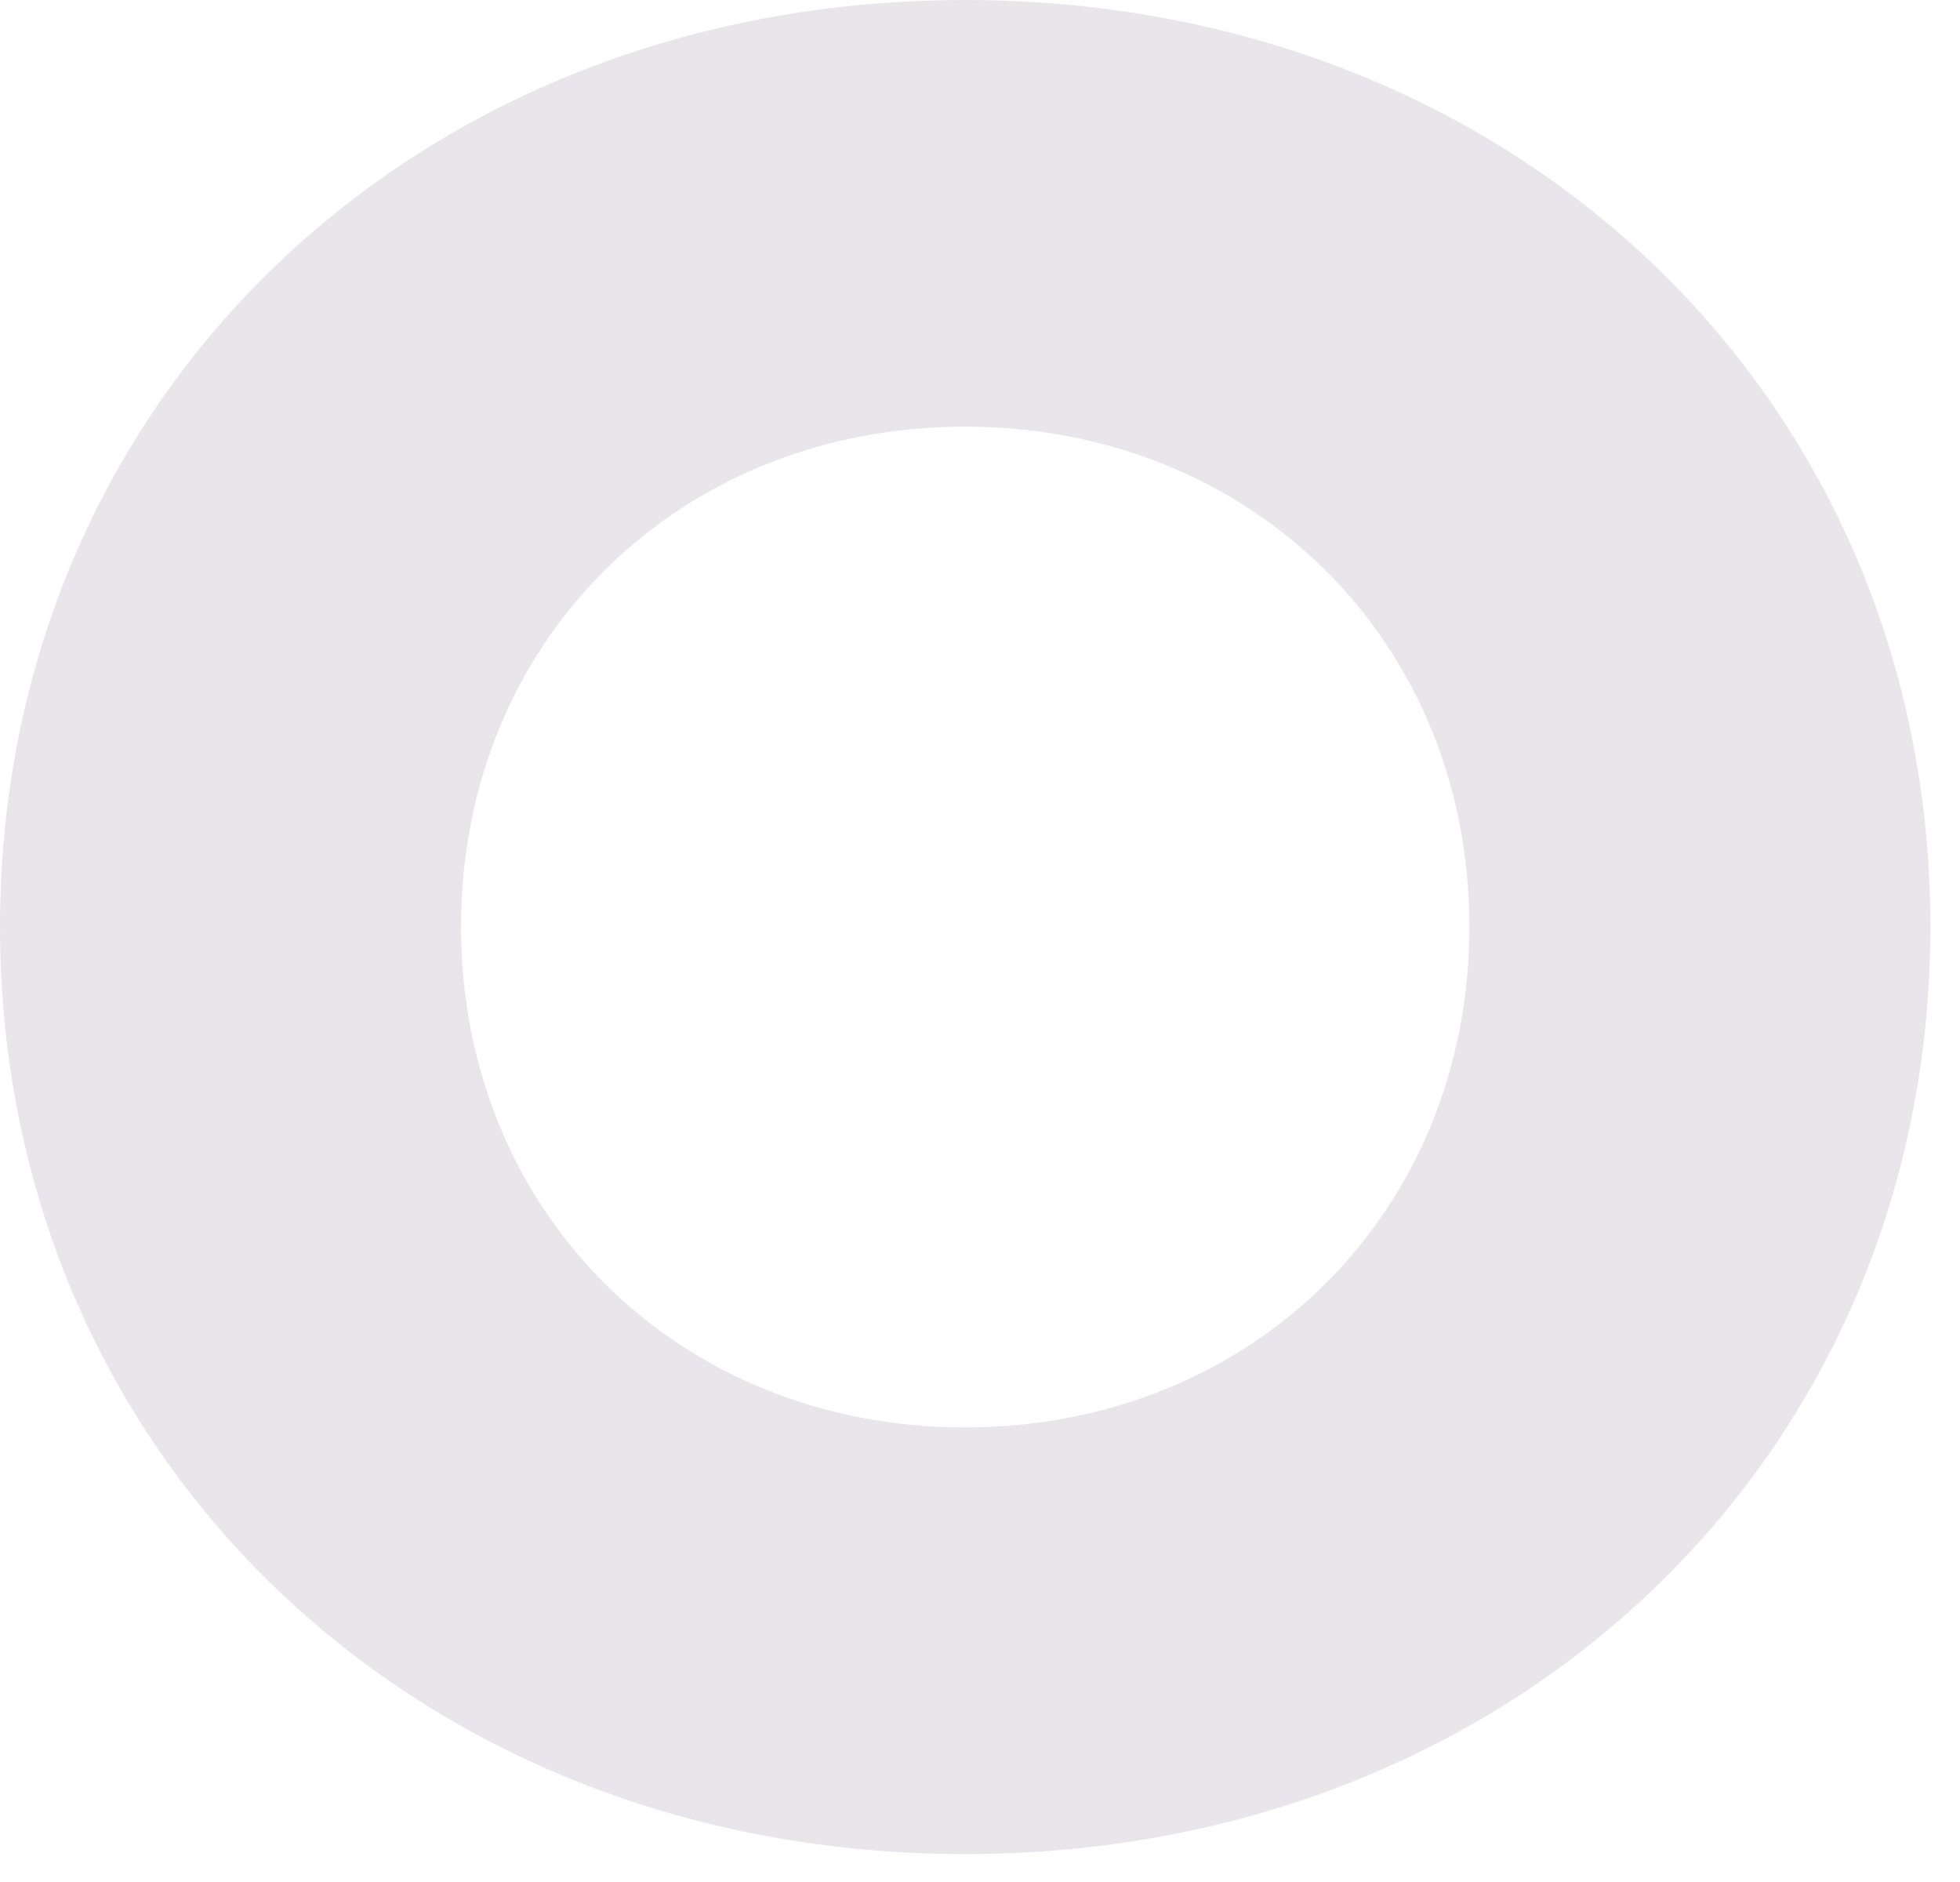 <?xml version="1.0" encoding="utf-8"?>
<svg xmlns="http://www.w3.org/2000/svg" fill="none" height="100%" overflow="visible" preserveAspectRatio="none" style="display: block;" viewBox="0 0 50 48" width="100%">
<path d="M24.616 0C10.583 0 0 10.155 0 23.635C0 37.115 10.583 47.288 24.616 47.288C38.648 47.288 49.245 37.12 49.245 23.635C49.245 10.151 38.661 0 24.616 0ZM24.616 36.406C17.291 36.406 11.761 30.916 11.761 23.635C11.761 16.354 17.291 10.882 24.616 10.882C31.941 10.882 37.484 16.358 37.484 23.635C37.484 30.912 31.954 36.406 24.616 36.406Z" fill="#18002D" fill-opacity="0.1" id="Vector"/>
</svg>